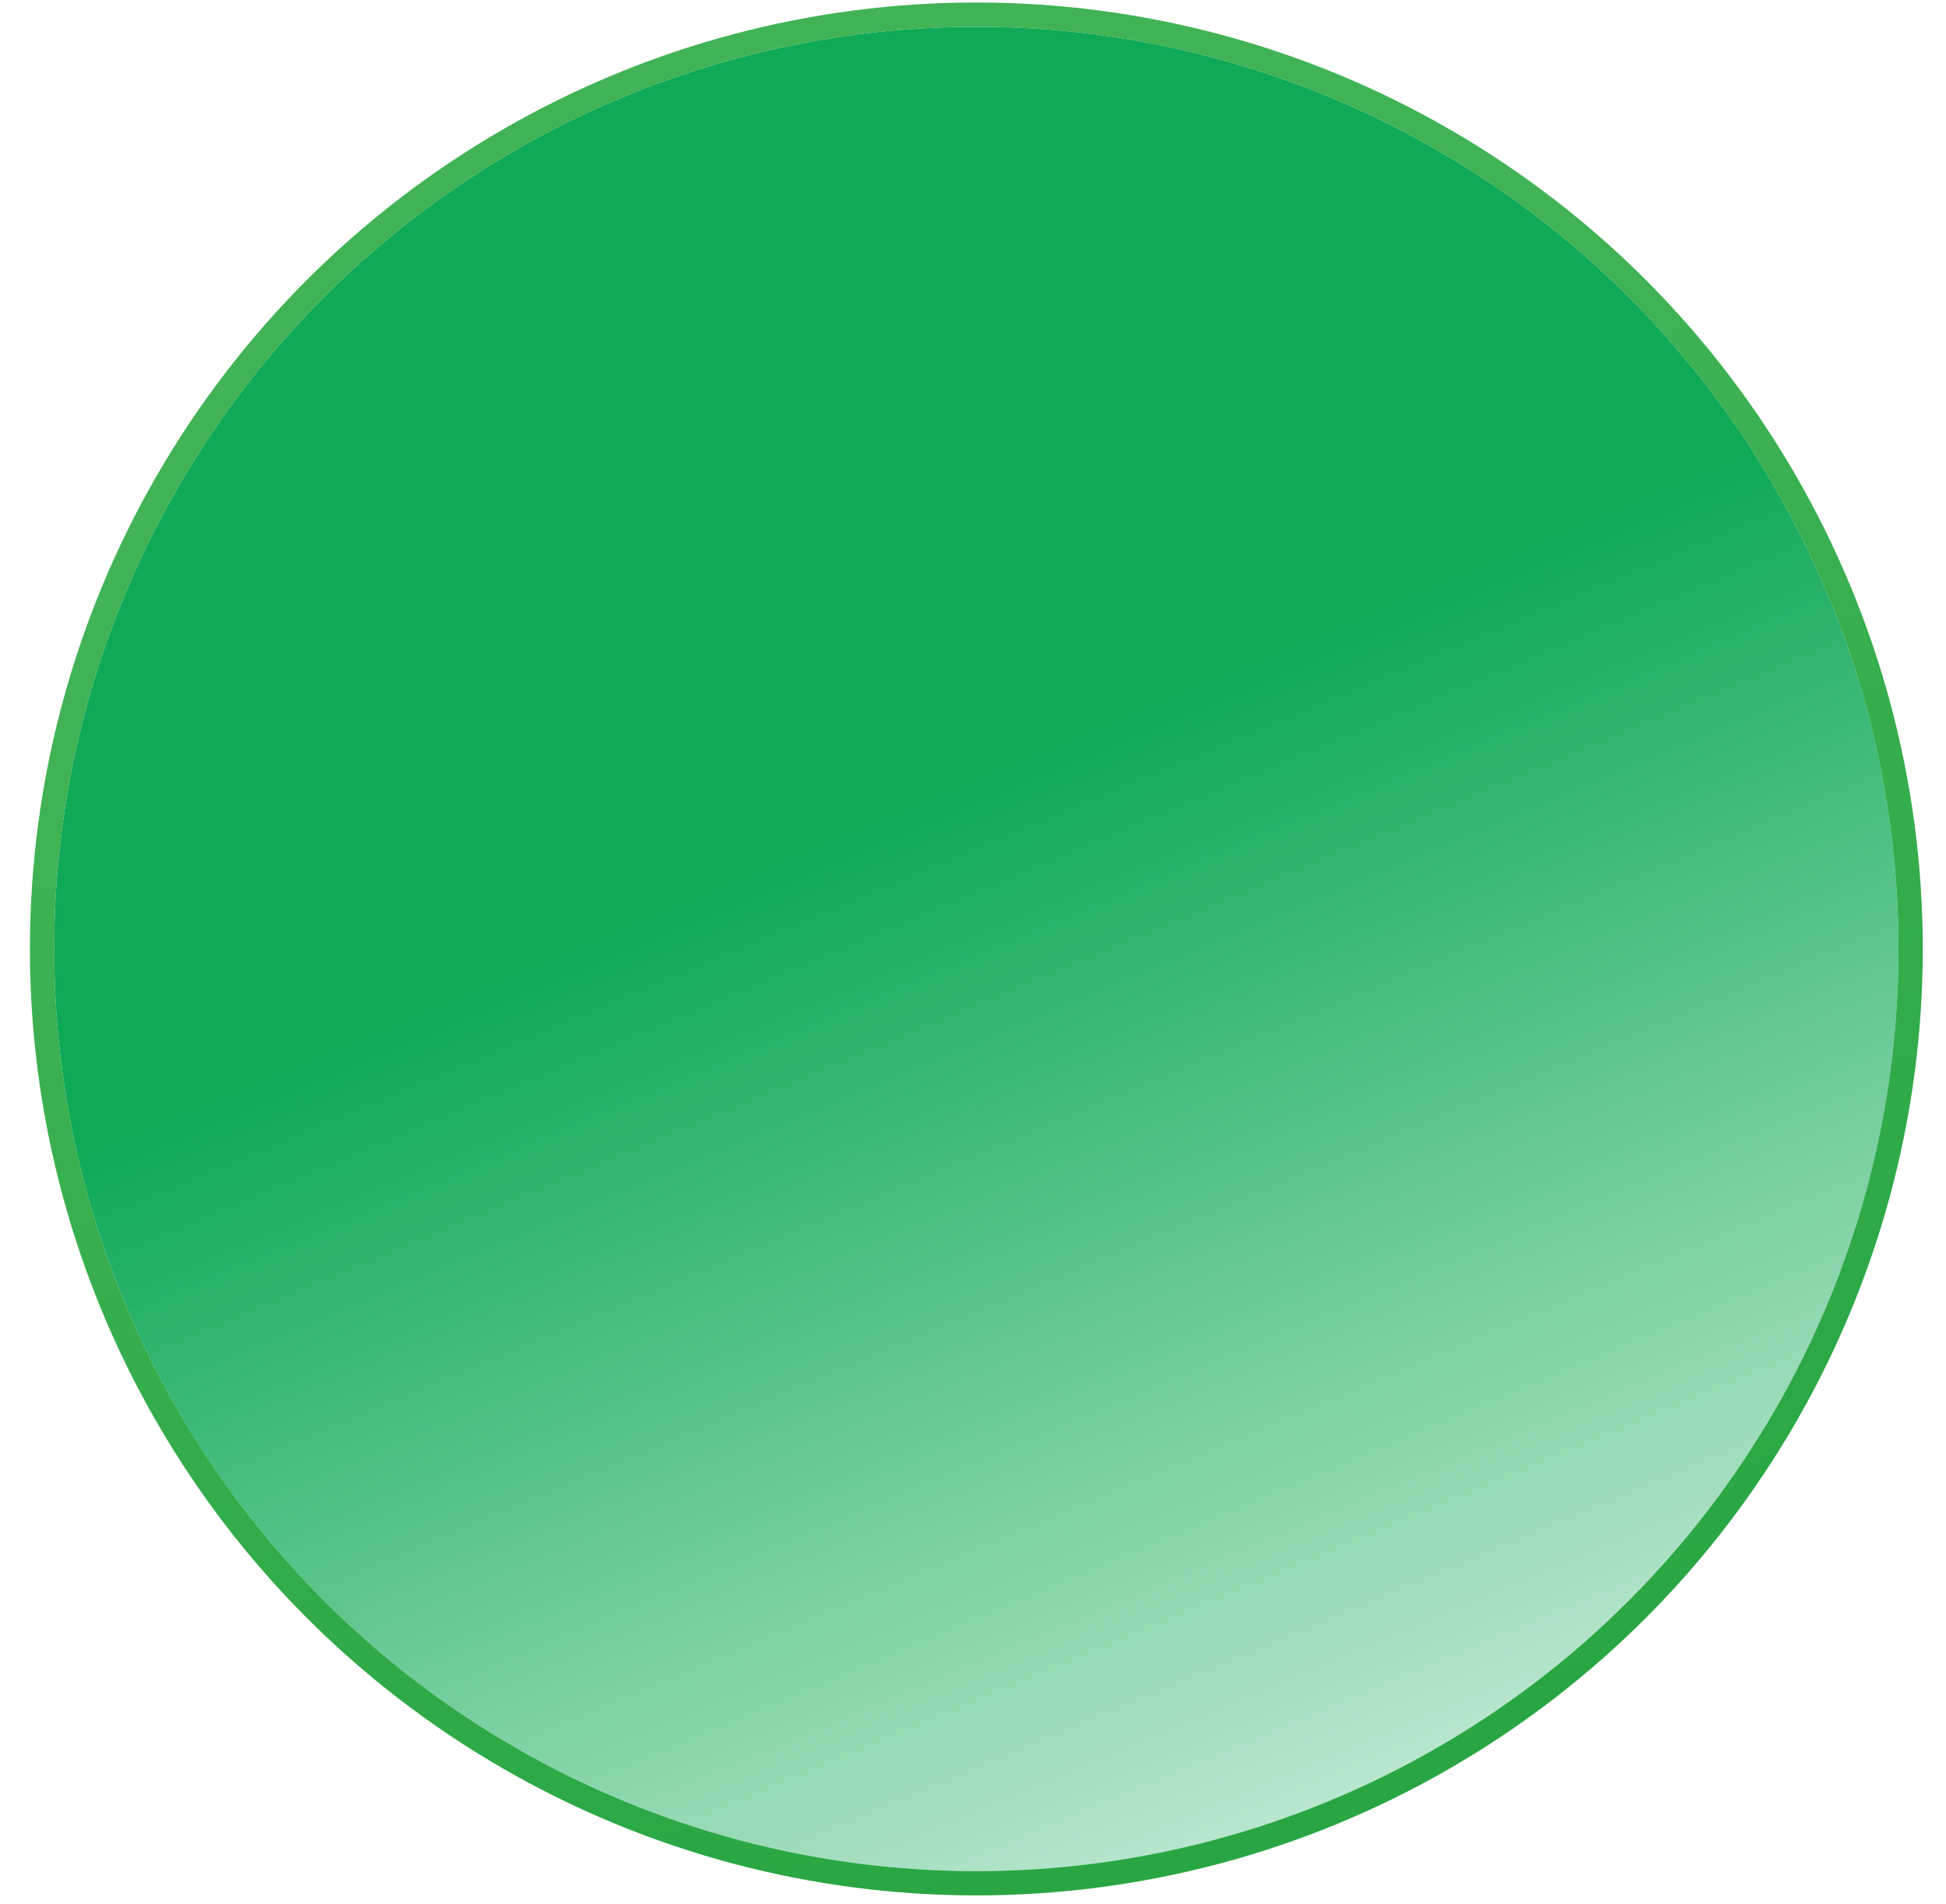 <svg width="46" height="45" viewBox="0 0 46 45" fill="none" xmlns="http://www.w3.org/2000/svg">
<g filter="url(#filter0_b_5416_4420)">
<circle cx="23.079" cy="22.431" r="21.799" fill="url(#paint0_linear_5416_4420)"/>
<circle cx="23.079" cy="22.431" r="22.085" stroke="url(#paint1_linear_5416_4420)" stroke-width="0.574"/>
</g>
<defs>
<filter id="filter0_b_5416_4420" x="-9.512" y="-10.159" width="65.182" height="65.182" filterUnits="userSpaceOnUse" color-interpolation-filters="sRGB">
<feFlood flood-opacity="0" result="BackgroundImageFix"/>
<feGaussianBlur in="BackgroundImageFix" stdDeviation="5.109"/>
<feComposite in2="SourceAlpha" operator="in" result="effect1_backgroundBlur_5416_4420"/>
<feBlend mode="normal" in="SourceGraphic" in2="effect1_backgroundBlur_5416_4420" result="shape"/>
</filter>
<linearGradient id="paint0_linear_5416_4420" x1="18.332" y1="20.442" x2="32.337" y2="53.646" gradientUnits="userSpaceOnUse">
<stop stop-color="#0FA958"/>
<stop offset="1" stop-color="#0FA958" stop-opacity="0"/>
</linearGradient>
<linearGradient id="paint1_linear_5416_4420" x1="-27.608" y1="-34.707" x2="3.312" y2="55.59" gradientUnits="userSpaceOnUse">
<stop offset="0.609" stop-color="#41B356"/>
<stop offset="0.962" stop-color="#29A643"/>
</linearGradient>
</defs>
</svg>
